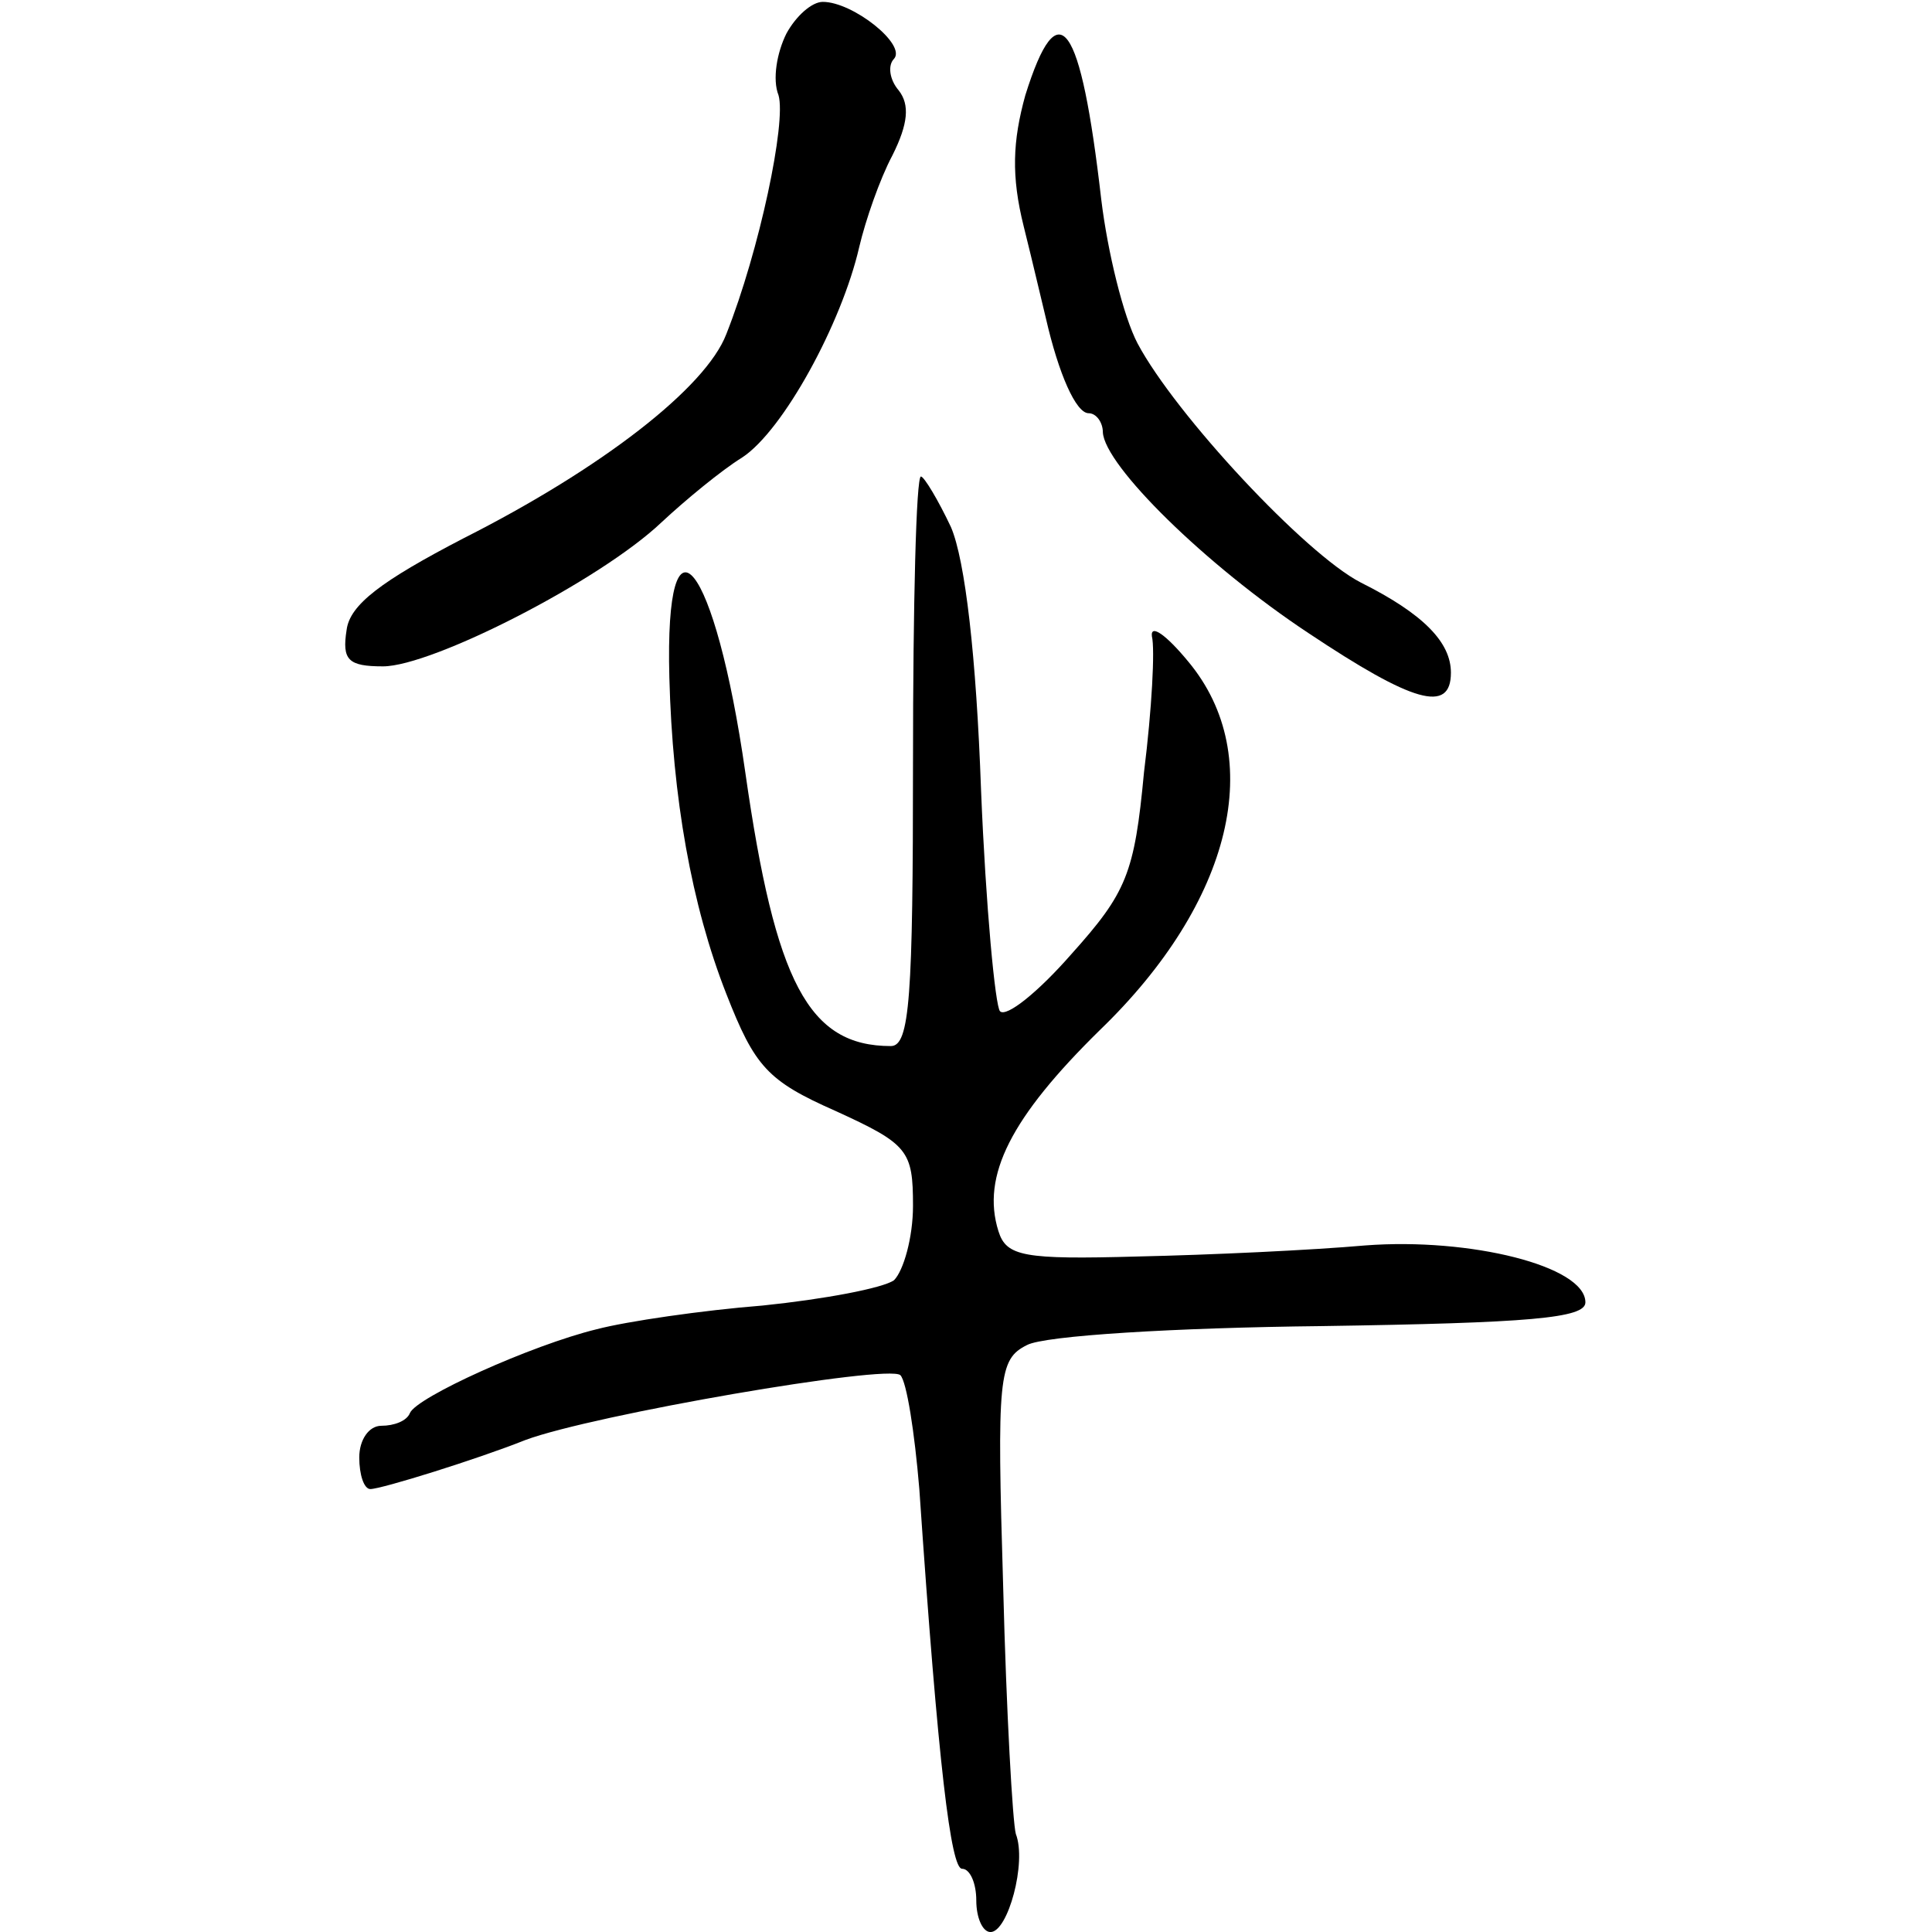 <?xml version="1.0" encoding="UTF-8" standalone="no"?>
<!-- Created with Inkscape (http://www.inkscape.org/) -->

<svg
   width="300"
   height="300"
   viewBox="0 0 79.375 79.375"
   version="1.1"
   id="svg5"
   xml:space="preserve"
   inkscape:version="1.2.2 (732a01da63, 2022-12-09)"
   sodipodi:docname="半-bronze.svg"
   xmlns:inkscape="http://www.inkscape.org/namespaces/inkscape"
   xmlns:sodipodi="http://sodipodi.sourceforge.net/DTD/sodipodi-0.dtd"
   xmlns="http://www.w3.org/2000/svg"
   xmlns:svg="http://www.w3.org/2000/svg"><sodipodi:namedview
     id="namedview7"
     pagecolor="#ffffff"
     bordercolor="#666666"
     borderopacity="1.0"
     inkscape:showpageshadow="2"
     inkscape:pageopacity="0.0"
     inkscape:pagecheckerboard="0"
     inkscape:deskcolor="#d1d1d1"
     inkscape:document-units="mm"
     showgrid="false"
     inkscape:zoom="0.70021044"
     inkscape:cx="363.46216"
     inkscape:cy="447.00847"
     inkscape:window-width="1920"
     inkscape:window-height="982"
     inkscape:window-x="-10"
     inkscape:window-y="-10"
     inkscape:window-maximized="1"
     inkscape:current-layer="layer1" /><defs
     id="defs2" /><g
     inkscape:label="Capa 1"
     inkscape:groupmode="layer"
     id="layer1"><g
       transform="matrix(0.065,0,0,-0.065,9.56,81.327)"
       fill="#000000"
       stroke="none"
       id="g1231"><path
         d="m 350,1230 c -6,-12 -9,-29 -5,-39 5,-17 -12,-98 -33,-151 -13,-34 -79,-85 -166,-129 -52,-27 -72,-42 -74,-58 -3,-19 1,-23 23,-23 31,0 137,54 176,91 15,14 38,33 51,41 26,17 63,85 74,133 4,17 13,43 21,58 10,20 11,32 4,41 -6,7 -7,16 -3,20 8,9 -26,36 -45,36 -7,0 -17,-9 -23,-20 z"
         id="path1225" /><path
         d="m 501,1191 c -8,-29 -9,-51 -1,-83 6,-24 12,-50 14,-58 8,-35 19,-60 27,-60 5,0 9,-6 9,-12 1,-21 65,-84 130,-127 66,-44 90,-51 90,-25 0,19 -17,37 -57,57 -35,18 -117,106 -141,151 -9,17 -19,58 -23,91 -13,113 -27,133 -48,66 z"
         id="path1227" /><path
         d="m 430,770 c 0,-149 -2,-180 -14,-180 -52,0 -73,40 -92,173 -19,133 -51,174 -48,60 2,-76 14,-144 36,-200 18,-46 26,-55 69,-74 46,-21 49,-25 49,-60 0,-20 -6,-41 -12,-47 -7,-5 -44,-12 -83,-16 -38,-3 -86,-10 -105,-15 -41,-10 -114,-43 -118,-53 -2,-5 -10,-8 -18,-8 -8,0 -14,-9 -14,-20 0,-11 3,-20 7,-20 7,0 68,19 98,31 43,16 229,48 237,41 4,-4 9,-36 12,-72 12,-176 20,-240 27,-240 5,0 9,-9 9,-20 0,-11 4,-20 9,-20 11,0 23,44 16,62 -2,7 -6,77 -8,156 -4,133 -3,144 15,153 11,6 94,11 186,12 132,2 167,5 167,15 0,23 -73,41 -139,36 -34,-3 -98,-6 -144,-7 -72,-2 -83,0 -88,16 -11,35 8,72 64,127 84,81 106,173 56,233 -14,17 -24,24 -23,16 2,-8 0,-46 -5,-86 -6,-64 -11,-76 -46,-115 -21,-24 -41,-40 -45,-36 -3,3 -9,66 -12,140 -3,84 -10,145 -19,166 -8,17 -17,32 -19,32 -3,0 -5,-81 -5,-180 z"
         id="path1229" /></g></g></svg>
